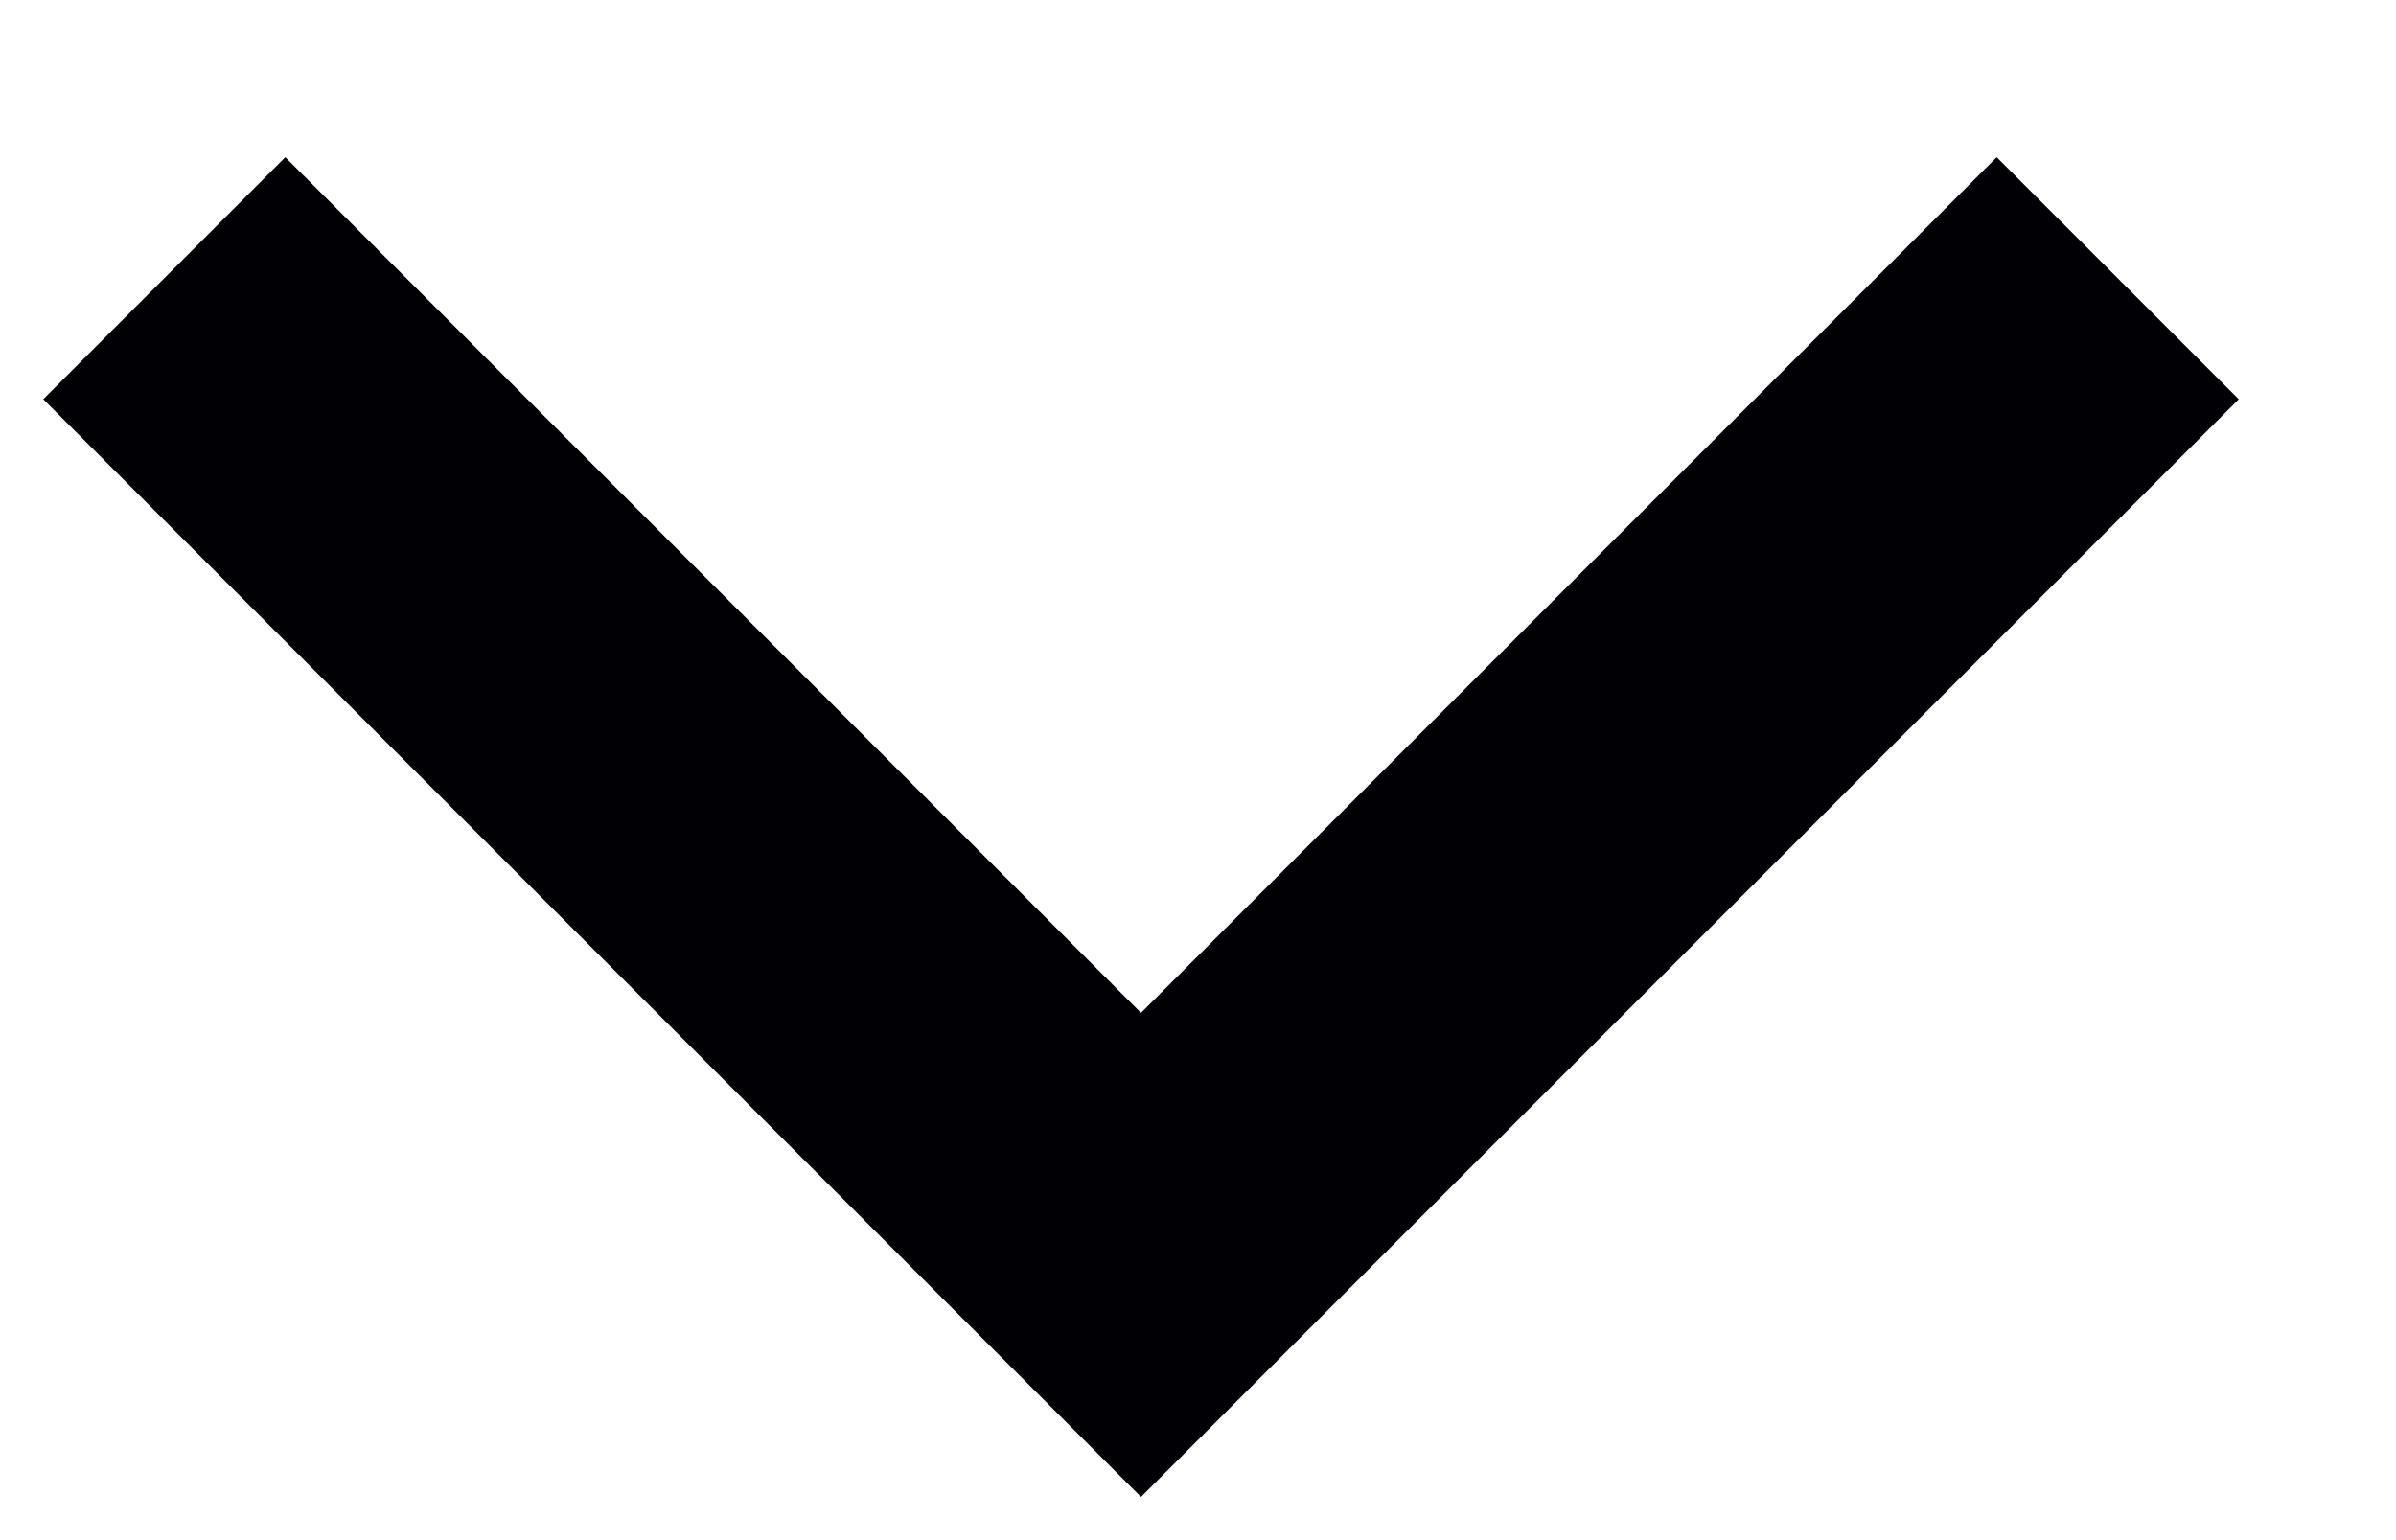 <svg width="14" height="9" viewBox="0 0 14 9" fill="none" xmlns="http://www.w3.org/2000/svg">
  <path d="M1.667 2.333L6.667 7.333L11.667 2.333" stroke="#000004" stroke-width="2" stroke-linecap="square"/>
</svg>
